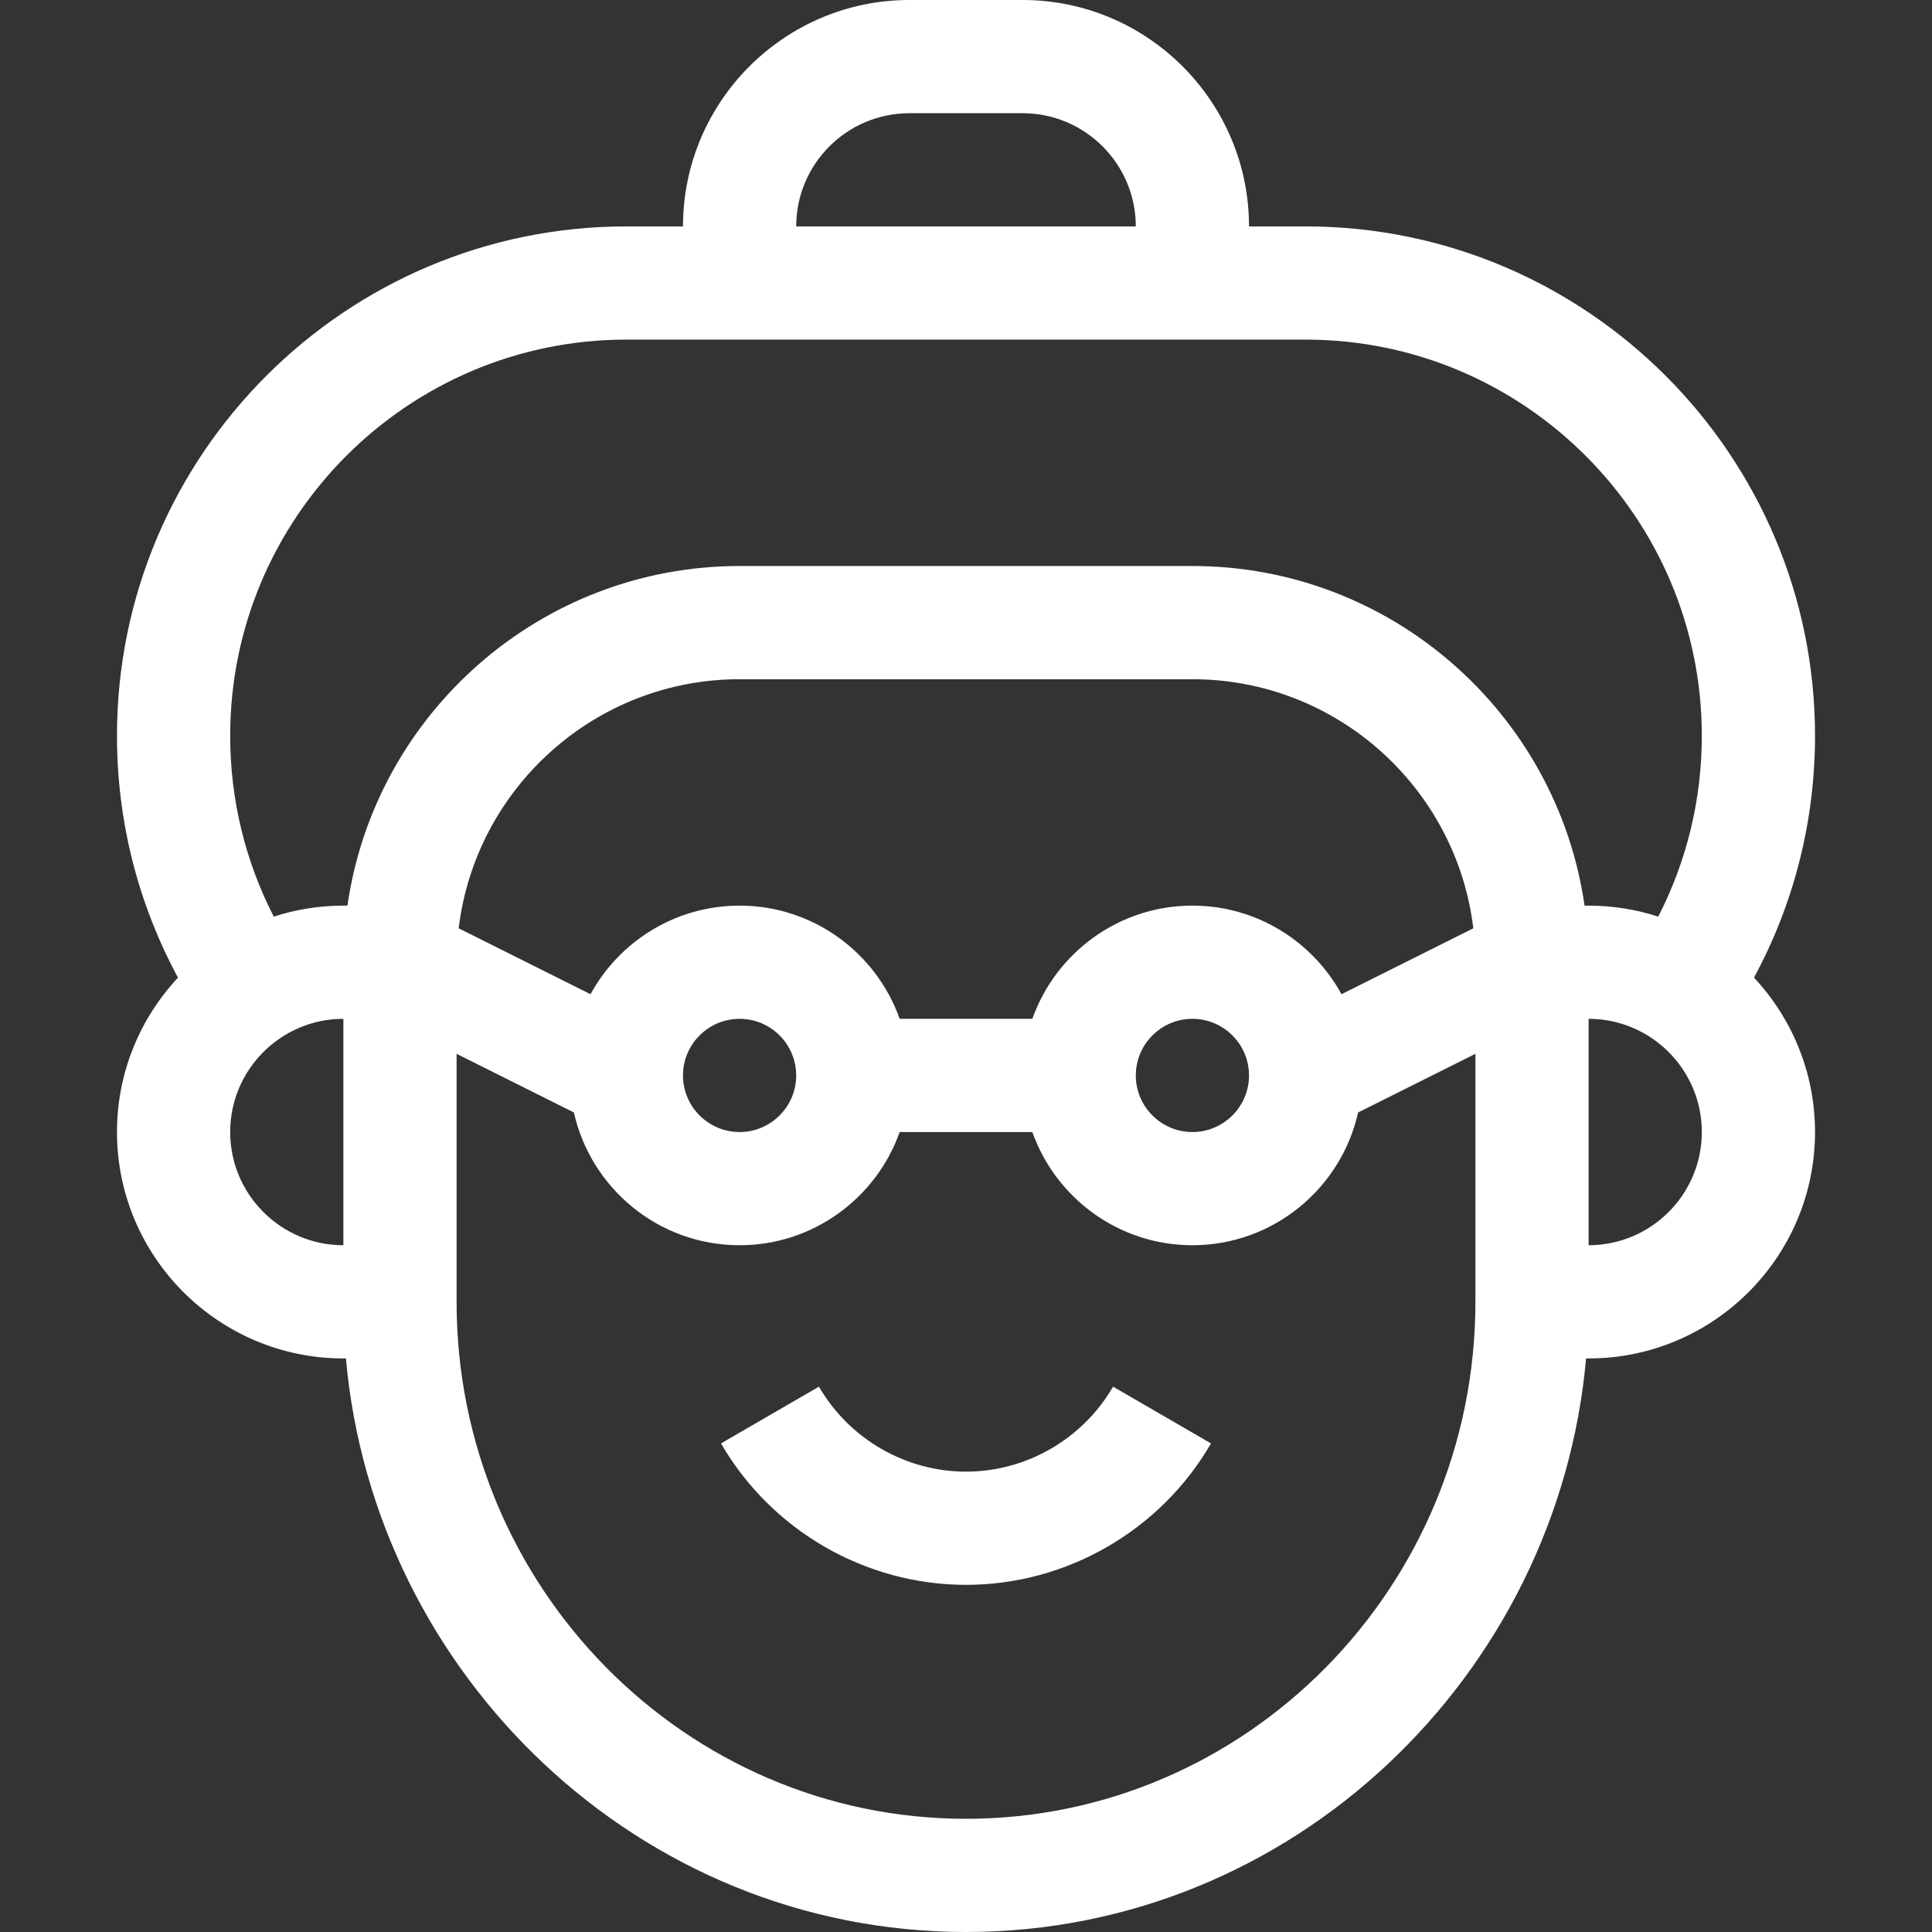 <?xml version="1.0" encoding="iso-8859-1"?>
<!-- Generator: Adobe Illustrator 19.0.0, SVG Export Plug-In . SVG Version: 6.00 Build 0)  -->
<svg xmlns="http://www.w3.org/2000/svg" xmlns:xlink="http://www.w3.org/1999/xlink" version="1.1" id="Capa_1" x="0px" y="0px" viewBox="0 0 512 512" style="enable-background:new 0 0 512 512;" xml:space="preserve" width="512px" height="512px">
<rect x="0" y="0" width="512" height="512" fill="#333333" stroke="none"/>
<g>
	<g>
		<path d="M294.974,367.478C286.922,381.37,271.988,390,256,390c-15.988,0-30.922-8.63-38.974-22.522l-25.955,15.044    C204.47,405.639,229.349,420,256,420s51.53-14.361,64.929-37.478L294.974,367.478z" fill="#FFFFFF"/>
	</g>
</g>
<g>
	<g>
		<path d="M481,195c0-74.439-60.561-135-135-135h-15c0-33.084-26.916-60-60-60h-30c-33.084,0-60,26.916-60,60h-15    C91.561,60,31,120.561,31,195c0,22.572,5.57,44.472,16.173,64.083C37.151,269.811,31,284.197,31,300c0,33.084,26.916,60,60,60    h0.675C99.129,443.848,169.406,512,256,512c86.565,0,156.868-68.118,164.325-152H421c33.084,0,60-26.916,60-60    c0-15.803-6.151-30.189-16.173-40.917C475.43,239.472,481,217.572,481,195z M241,30h30c16.542,0,30,13.458,30,30h-90    C211,43.458,224.458,30,241,30z M91,330c-16.542,0-30-13.458-30-30s13.458-30,30-30V330z M391,345c0,75.542-60.561,137-135,137    s-135-61.458-135-137v-65.729l31.091,15.546C156.584,314.922,174.559,330,196,330c19.555,0,36.228-12.542,42.42-30h35.161    c6.192,17.458,22.865,30,42.42,30c21.441,0,39.416-15.078,43.909-35.184L391,279.271V345z M316,240    c-19.555,0-36.228,12.542-42.42,30h-35.16c-6.192-17.458-22.865-30-42.42-30c-17.021,0-31.863,9.5-39.508,23.476l-34.934-17.467    C126.017,208.88,157.69,180,196,180h120c38.31,0,69.983,28.88,74.442,66.008l-34.934,17.468C347.863,249.5,333.021,240,316,240z     M331,285c0,8.271-6.729,15-15,15s-15-6.729-15-15s6.729-15,15-15S331,276.729,331,285z M211,285c0,8.271-6.729,15-15,15    s-15-6.729-15-15s6.729-15,15-15S211,276.729,211,285z M421,330v-60c16.542,0,30,13.458,30,30S437.542,330,421,330z     M439.446,242.914C433.631,241.03,427.435,240,421,240h-1.076c-7.301-50.817-51.119-90-103.924-90H196    c-52.805,0-96.623,39.183-103.924,90H91c-6.435,0-12.631,1.03-18.446,2.914C64.973,228.166,61,211.826,61,195    c0-57.897,47.103-105,105-105h180c57.897,0,105,47.103,105,105C451,211.826,447.027,228.166,439.446,242.914z" fill="#FFFFFF"/>
	</g>
</g>
<g>
</g>
<g>
</g>
<g>
</g>
<g>
</g>
<g>
</g>
<g>
</g>
<g>
</g>
<g>
</g>
<g>
</g>
<g>
</g>
<g>
</g>
<g>
</g>
<g>
</g>
<g>
</g>
<g>
</g>
</svg>
